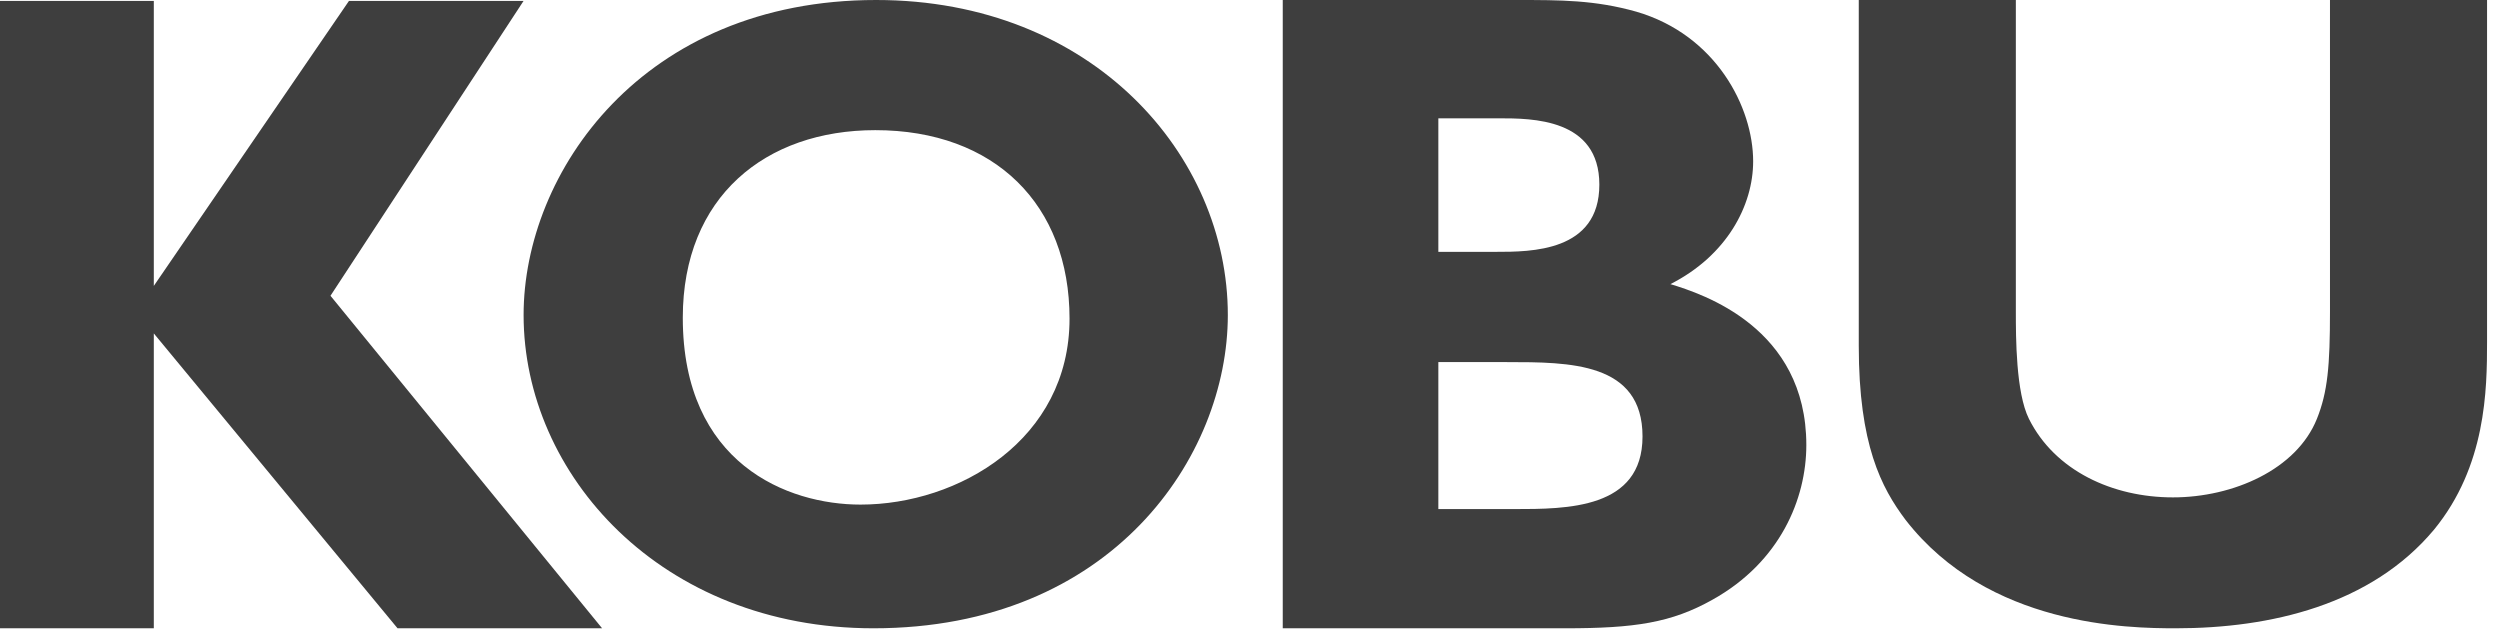<svg xmlns="http://www.w3.org/2000/svg" width="130" height="33" viewBox="0 0 130 33" fill="none"><path d="M27.226 0.047H18.147L7.998 14.867V0.047H0V32.671H7.998V17.338L20.672 32.671H31.309L17.185 15.38L27.226 0.047Z" fill="#3E3E3E"></path><path d="M63.847 16.382C63.847 8.086 56.832 0 45.56 0C33.4 0 27.227 8.972 27.227 16.382C27.227 24.678 34.382 32.671 45.42 32.671C57.814 32.671 63.847 23.746 63.847 16.382ZM55.616 16.569C55.616 22.86 49.844 26.239 44.746 26.239C40.958 26.239 35.505 24.119 35.505 16.522C35.505 10.23 39.808 6.768 45.514 6.768C51.734 6.768 55.616 10.65 55.616 16.569Z" fill="#3E3E3E"></path><path d="M66.703 0V16.335V32.671H74.046H81.389C84.99 32.671 86.908 32.391 89.059 31.179C92.567 29.222 93.929 25.938 93.929 23.142C93.929 17.036 88.544 15.287 86.861 14.774C89.807 13.283 91.164 10.673 91.164 8.389C91.164 5.593 89.246 1.818 85.084 0.606C82.932 0 81.155 0 78.863 0H66.703ZM77.928 6.152C79.658 6.152 83.166 6.152 83.166 9.601C83.166 13.096 79.612 13.096 77.787 13.096H74.794V6.152H77.928ZM78.349 18.829C81.623 18.829 85.411 18.829 85.411 22.697C85.411 26.472 81.482 26.472 78.723 26.472H74.794V18.829H78.349Z" fill="#3E3E3E"></path><path d="M129.327 1.03857e-05H121.159V16.219C121.159 19.015 121.04 20.382 120.479 21.78C119.421 24.414 116.125 25.864 112.992 25.864C109.858 25.864 106.855 24.481 105.505 21.78C104.824 20.419 104.824 17.524 104.824 16.219V0L96.656 1.03857e-05V17.99C96.656 23.117 97.826 25.354 99.088 27.032C103.391 32.578 110.666 32.671 113.145 32.671C118.055 32.671 123.294 31.459 126.568 27.544C129.28 24.235 129.327 20.274 129.327 17.757V1.03857e-05Z" fill="#3E3E3E"></path></svg>